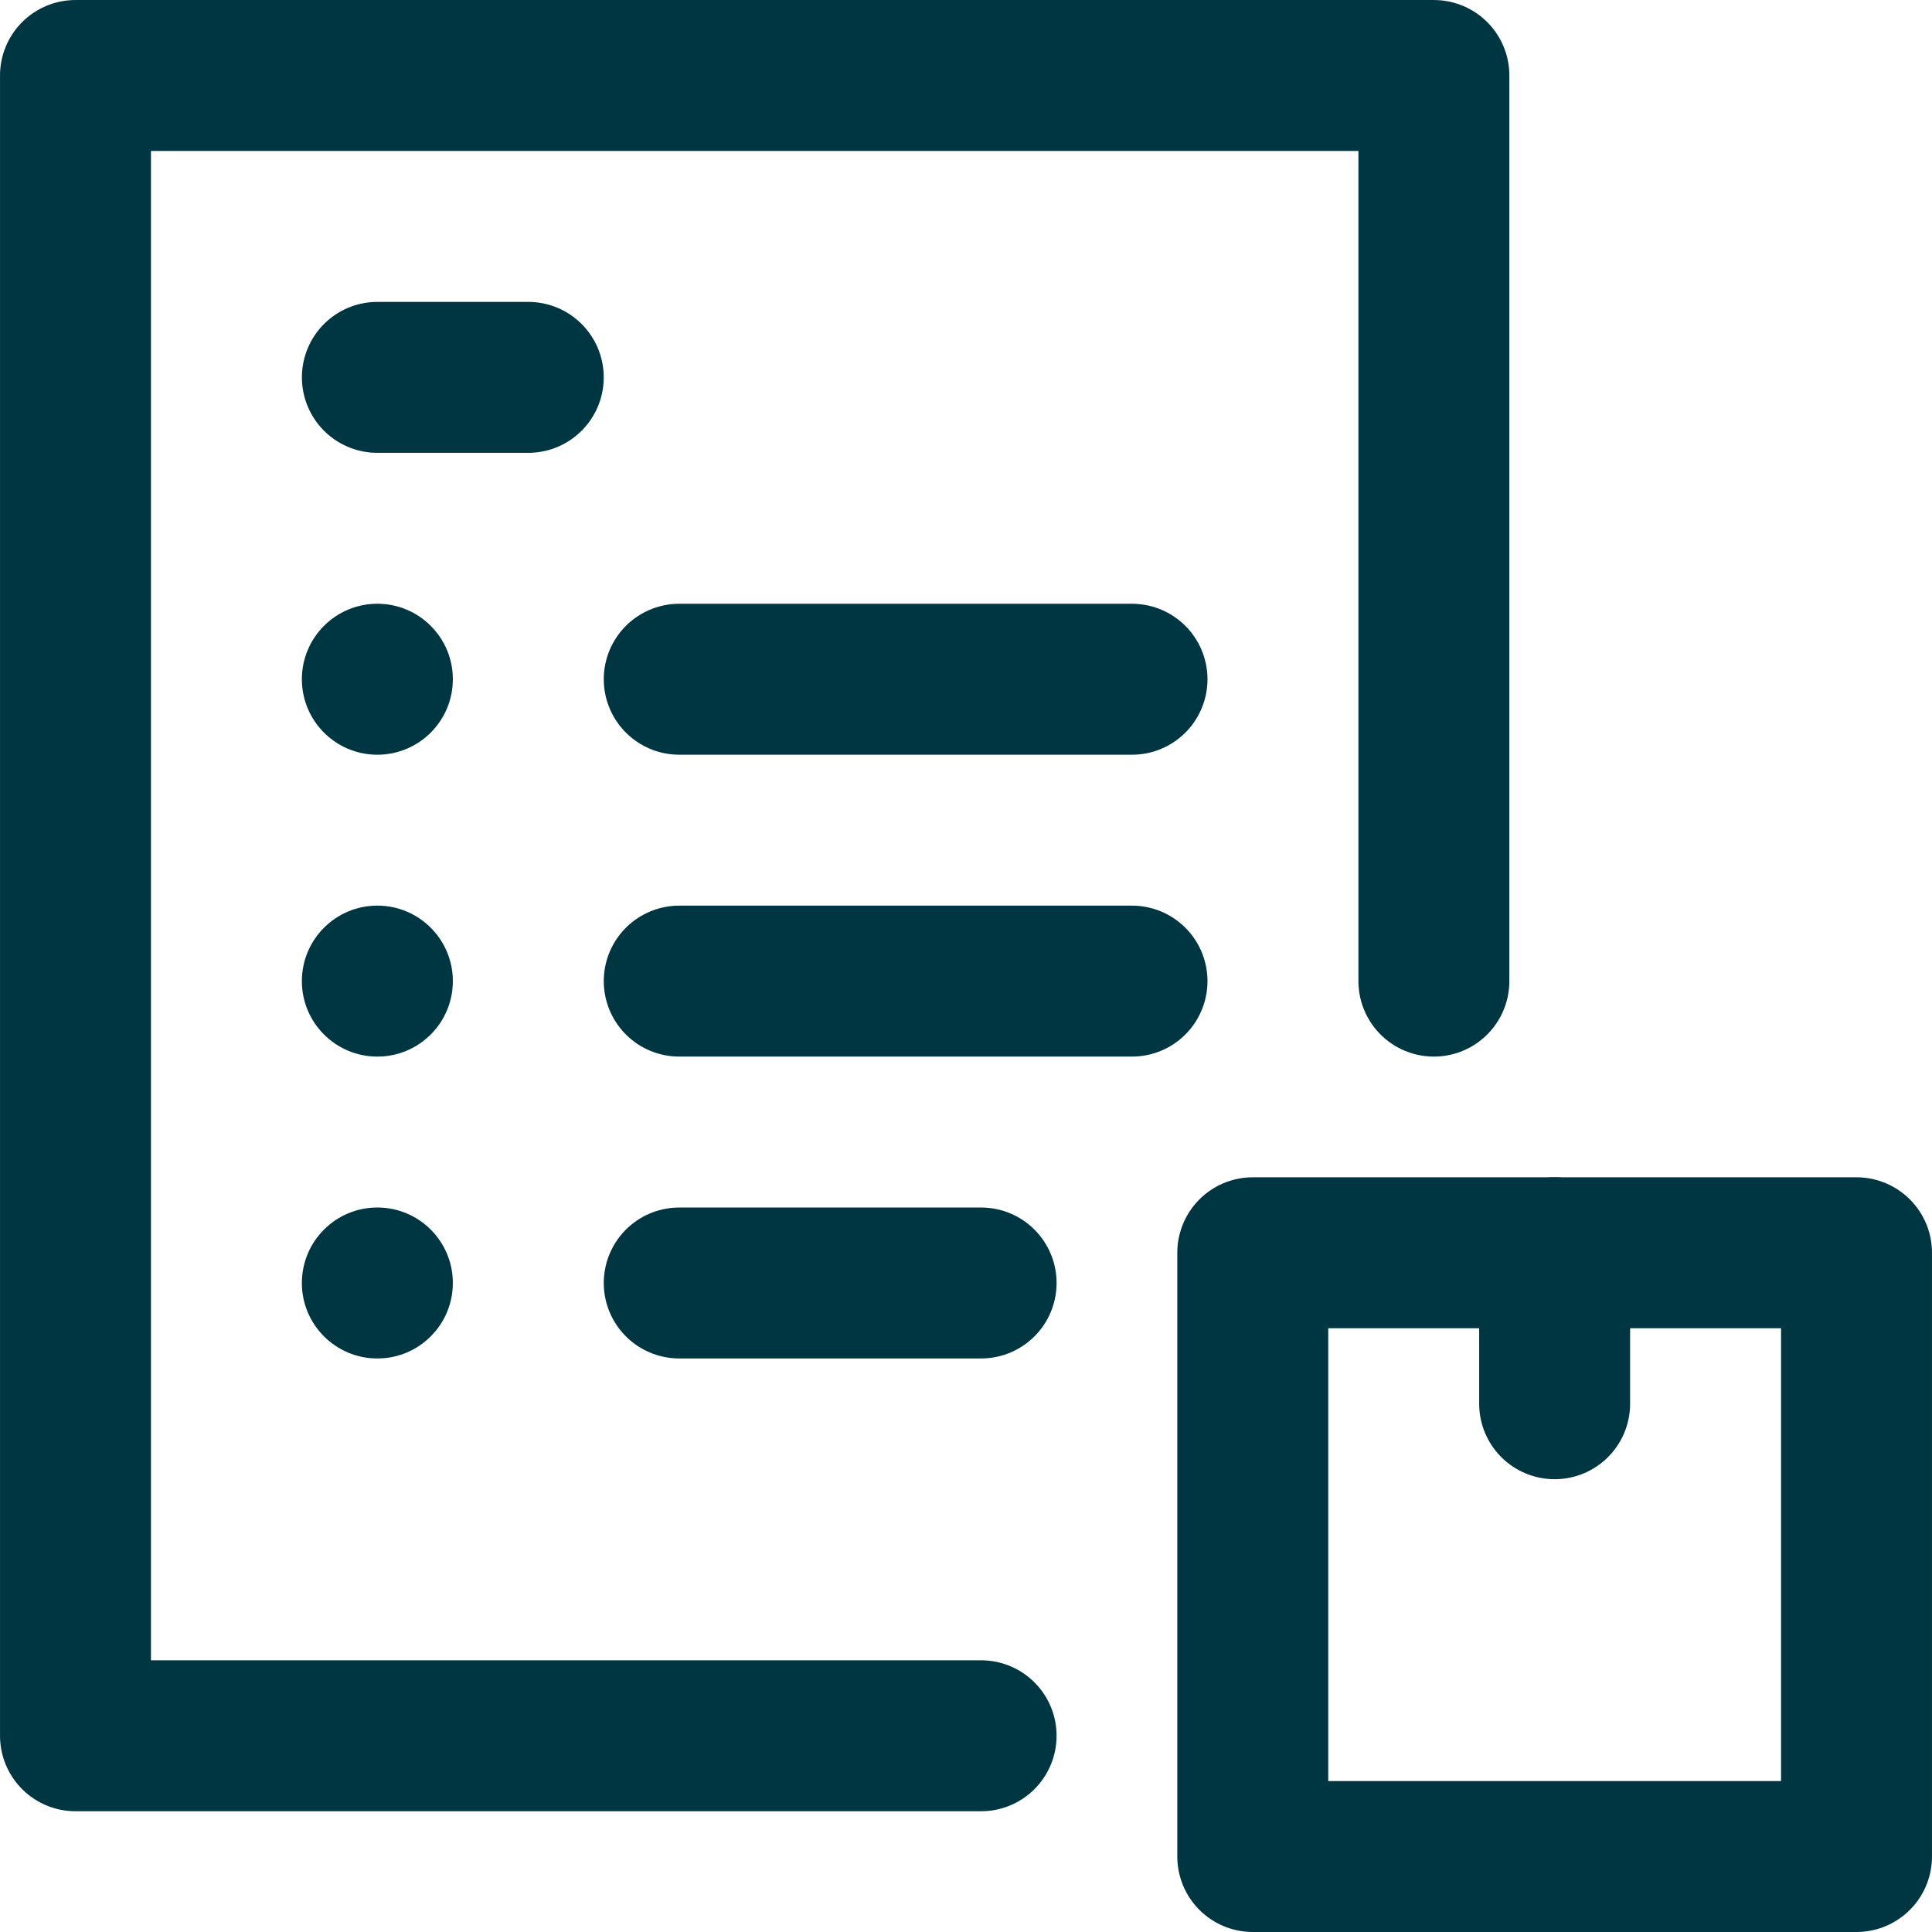 <svg xmlns="http://www.w3.org/2000/svg" width="56" height="56" viewBox="0 0 56 56" fill="none"><g clip-path="url(#clip0_40000287_384)"><path d="M28.438 50.312H2.188V2.188H41.562V28.438" stroke="#003642" stroke-width="4.375" stroke-miterlimit="10" stroke-linecap="round" stroke-linejoin="round"></path><path d="M53.812 36.312H36.312V53.812H53.812V36.312Z" stroke="#003642" stroke-width="4.375" stroke-miterlimit="10" stroke-linecap="round" stroke-linejoin="round"></path><path d="M45.062 40.688V36.312" stroke="#003642" stroke-width="4.375" stroke-miterlimit="10" stroke-linecap="round" stroke-linejoin="round"></path><circle cx="10.938" cy="19.688" r="2.188" fill="#003642"></circle><path d="M32.812 19.688H19.688" stroke="#003642" stroke-width="4.375" stroke-miterlimit="10" stroke-linecap="round" stroke-linejoin="round"></path><circle cx="10.938" cy="28.438" r="2.188" fill="#003642"></circle><path d="M32.812 28.438H19.688" stroke="#003642" stroke-width="4.375" stroke-miterlimit="10" stroke-linecap="round" stroke-linejoin="round"></path><circle cx="10.938" cy="37.188" r="2.188" fill="#003642"></circle><path d="M28.438 37.188H19.688" stroke="#003642" stroke-width="4.375" stroke-miterlimit="10" stroke-linecap="round" stroke-linejoin="round"></path><path d="M10.938 10.938H15.312" stroke="#003642" stroke-width="4.375" stroke-miterlimit="10" stroke-linecap="round" stroke-linejoin="round"></path></g><defs><clipPath id="clip0_40000287_384"><rect width="56" height="56" fill="white"></rect></clipPath></defs></svg>